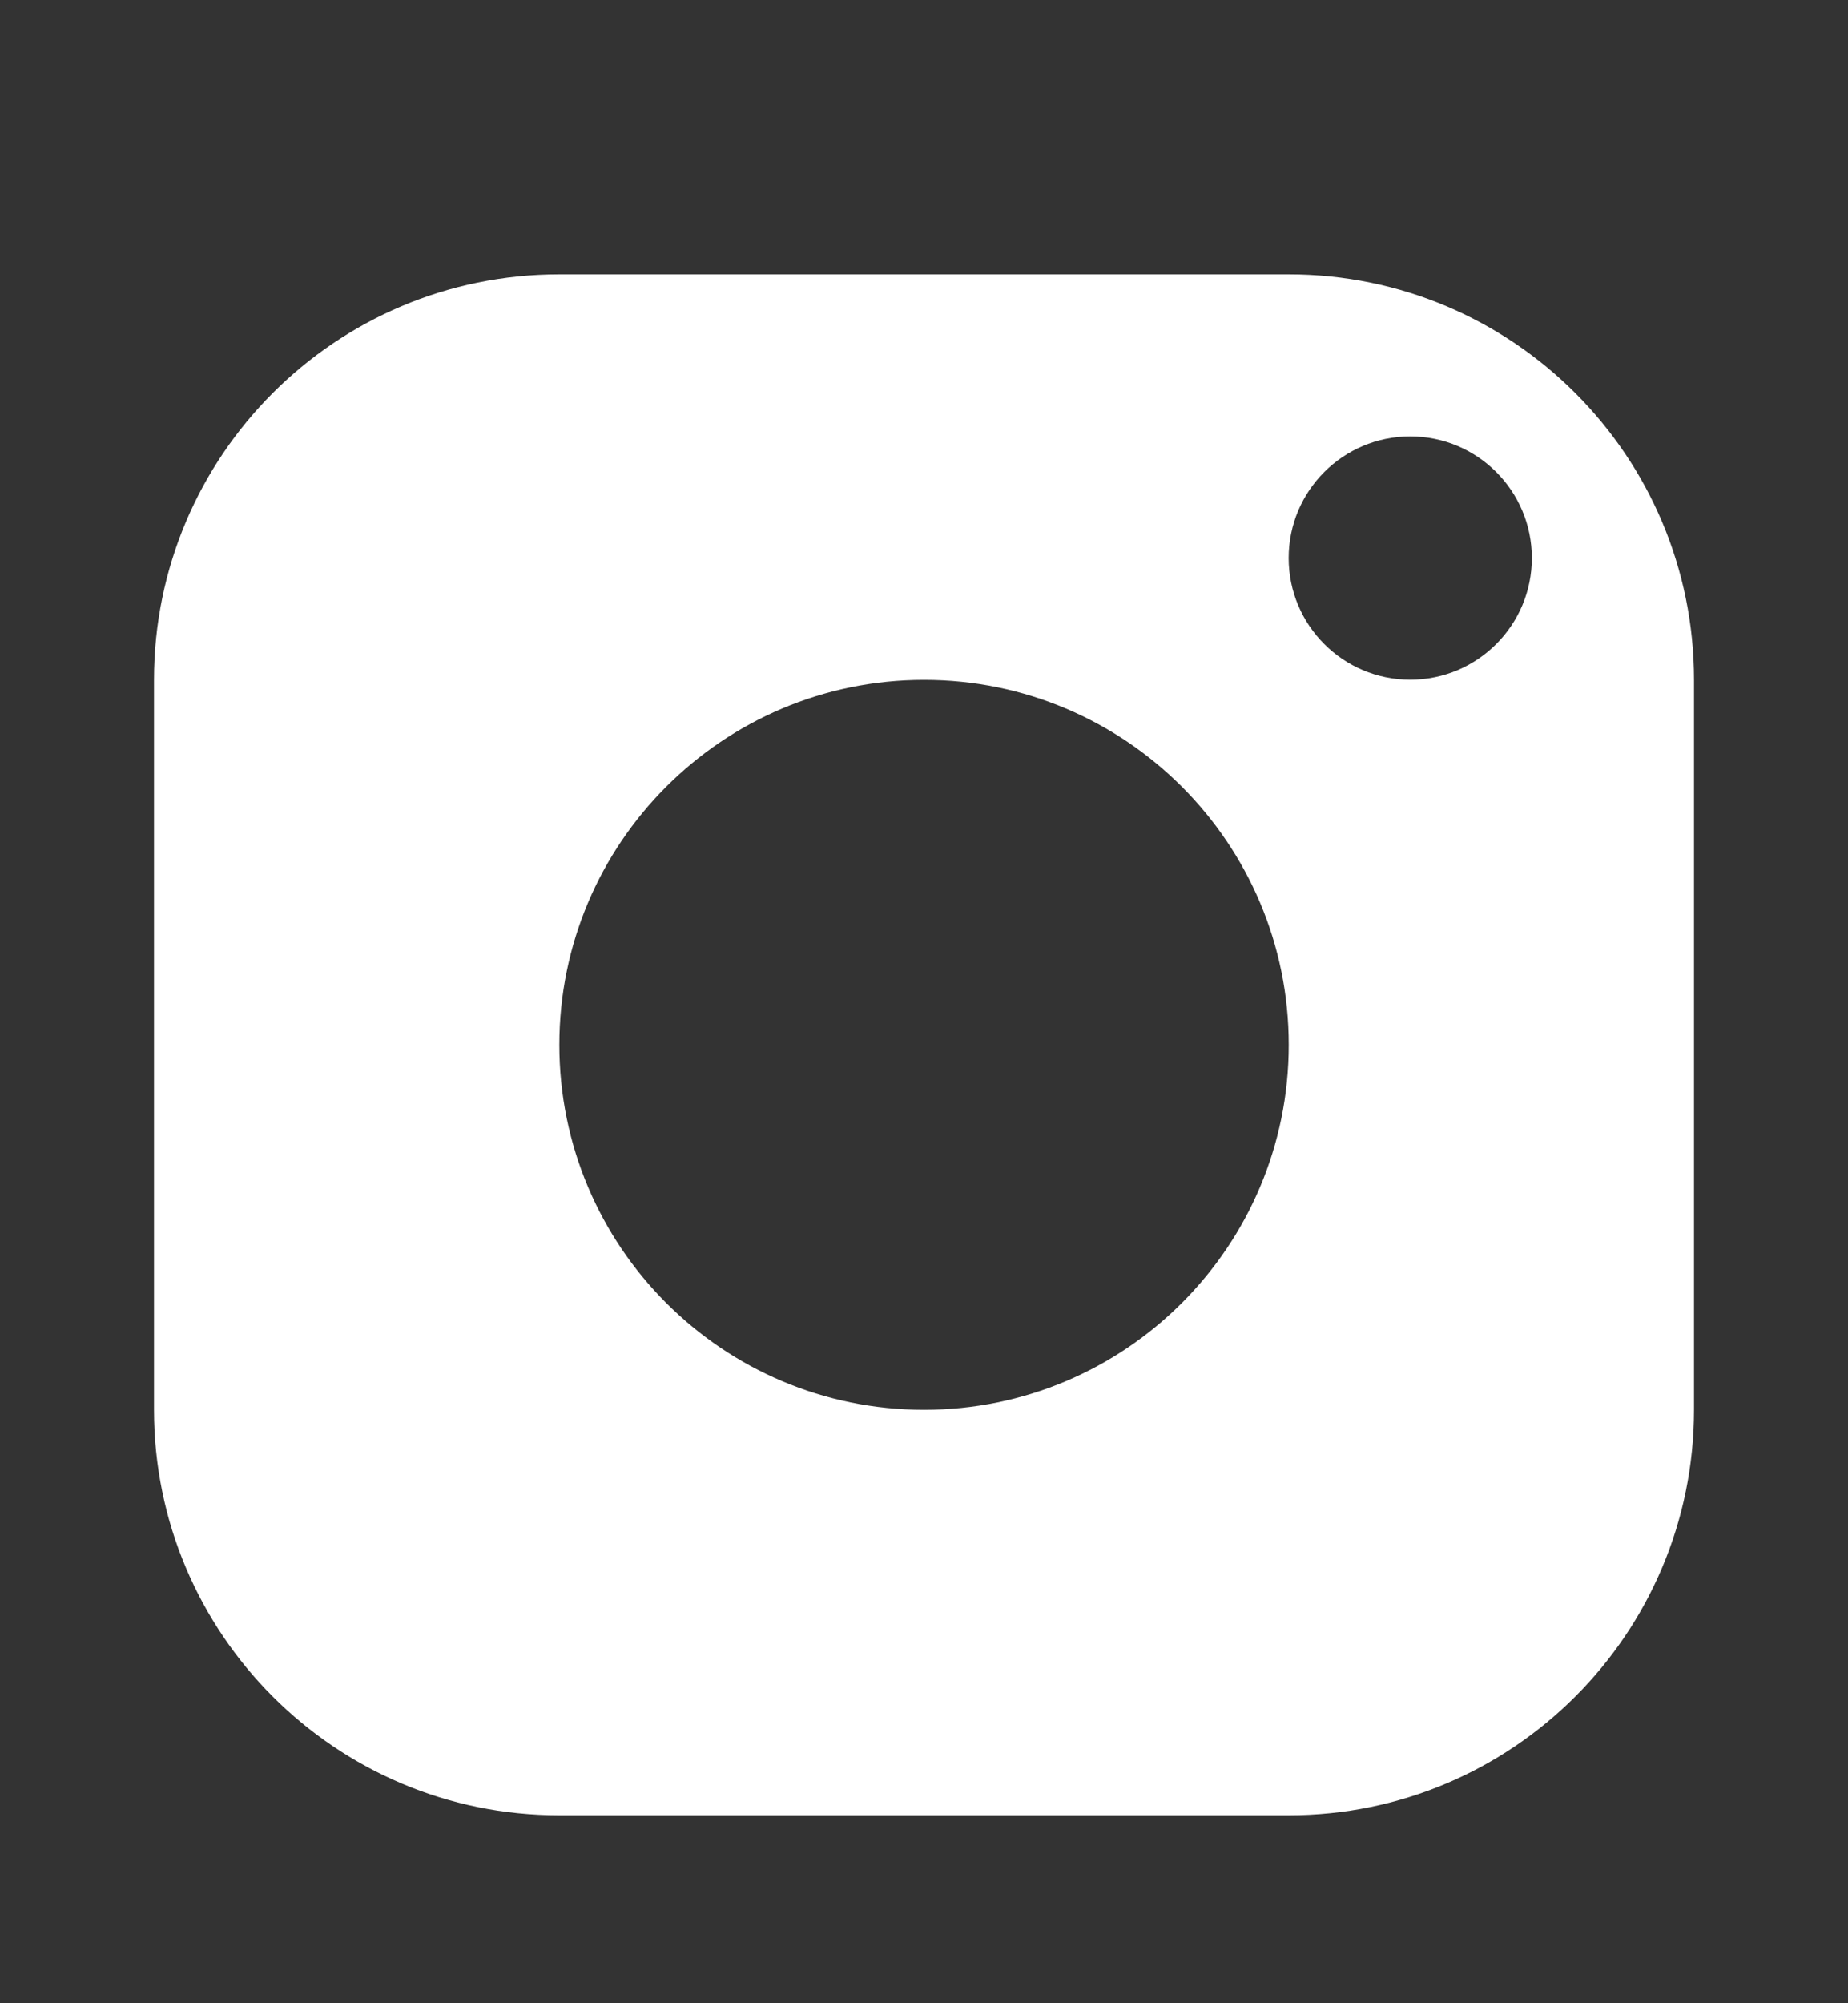 <svg width="24" height="26" viewBox="0 0 24 26" fill="none" xmlns="http://www.w3.org/2000/svg">
<rect x="0" y="0" width="24" height="26" fill="#333333" stroke="none"/>
<g clip-path="url(#clip0_0_2964)">
<g clip-path="url(#clip1_0_2964)">
<path fill-rule="evenodd" clip-rule="evenodd" d="M16.737 3.561H7.263C4.356 3.561 2 5.917 2 8.824V18.297C2 21.204 4.356 23.561 7.263 23.561H16.737C19.644 23.561 22 21.204 22 18.297V8.824C22 5.917 19.644 3.561 16.737 3.561ZM12.001 18.298C14.617 18.298 16.737 16.177 16.737 13.561C16.737 10.945 14.617 8.824 12.001 8.824C9.384 8.824 7.264 10.945 7.264 13.561C7.264 16.177 9.384 18.298 12.001 18.298ZM19.894 7.243C19.894 8.115 19.187 8.822 18.315 8.822C17.443 8.822 16.736 8.115 16.736 7.243C16.736 6.371 17.443 5.664 18.315 5.664C19.187 5.664 19.894 6.371 19.894 7.243Z" fill="white"/>
</g>
</g>
<defs>
<clipPath id="clip0_0_2964">
<rect width="24" height="24" fill="white" transform="translate(0 1.561)"/>
</clipPath>
<clipPath id="clip1_0_2964">
<rect width="24" height="24" fill="white" transform="translate(0 1.561)"/>
</clipPath>
</defs>
</svg>
